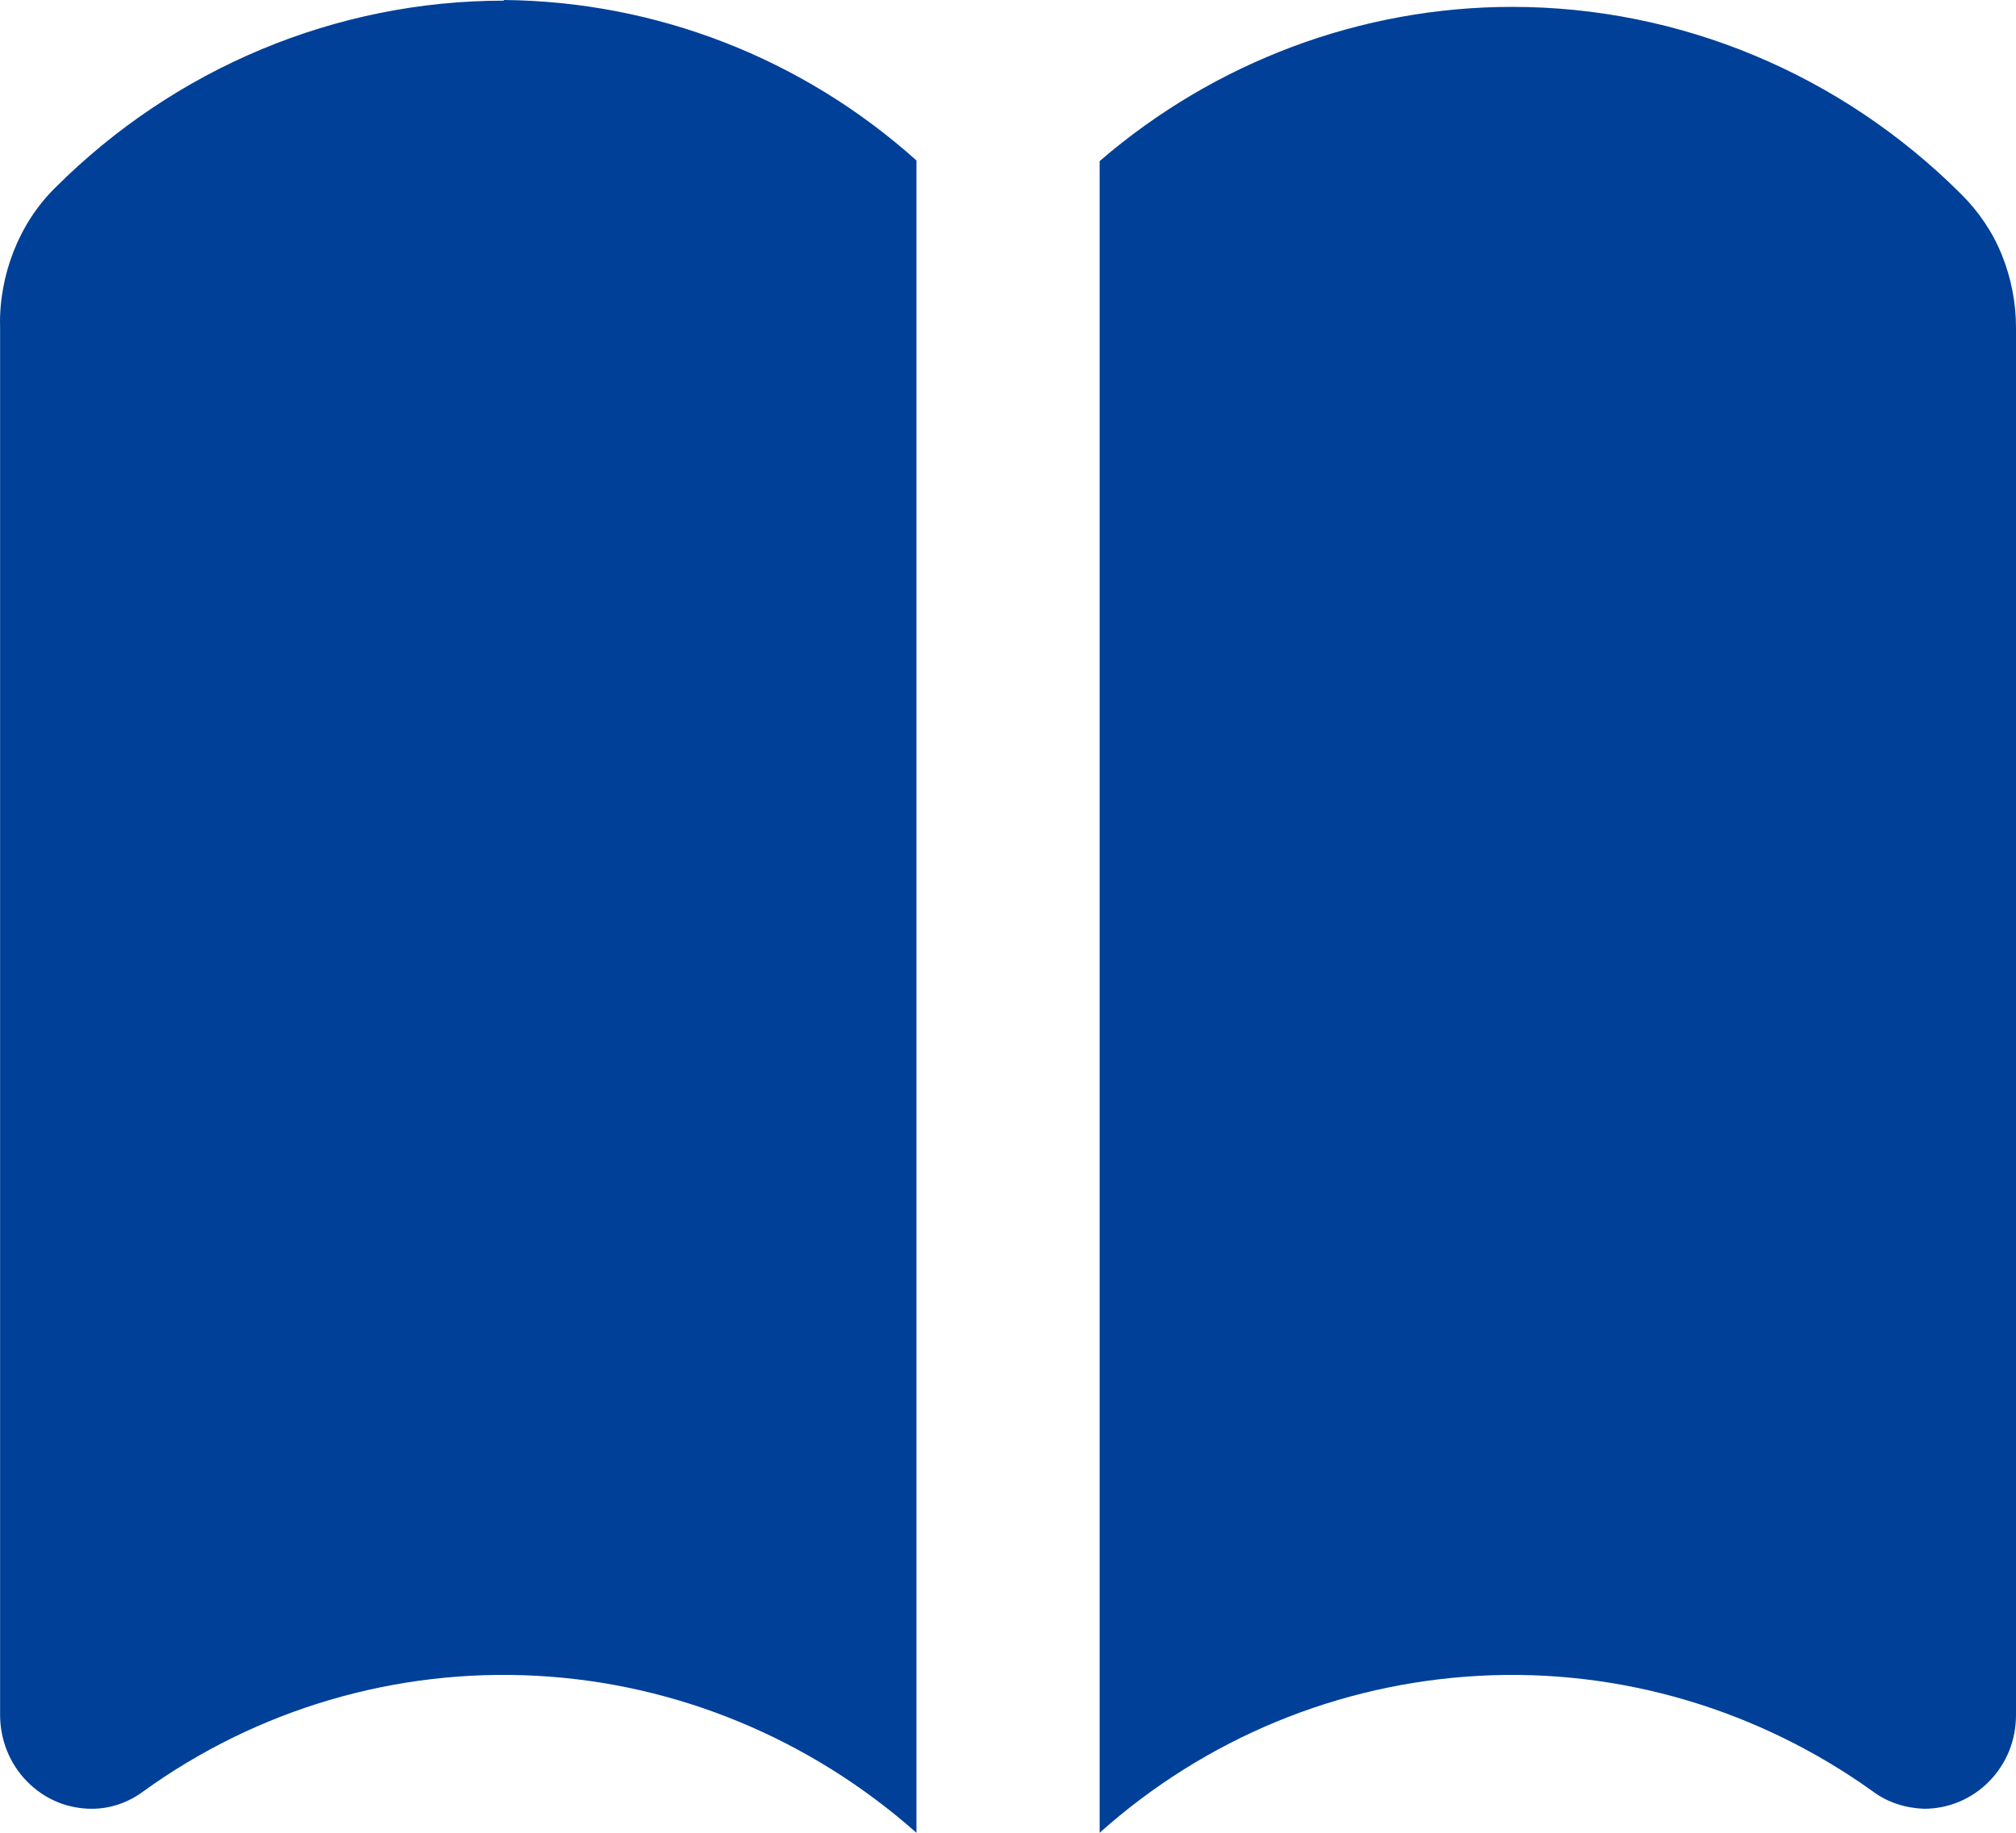 <svg width="22" height="20" viewBox="0 0 22 20" fill="none" xmlns="http://www.w3.org/2000/svg">
<path fill-rule="evenodd" clip-rule="evenodd" d="M0.601 2.05C1.911 0.741 3.668 0.007 5.499 0.007V0C7.161 0.015 8.757 0.636 10.001 1.751V20C8.844 18.975 7.387 18.369 5.857 18.287C4.327 18.204 2.812 18.646 1.56 19.551C1.399 19.671 1.201 19.738 1.004 19.738C0.733 19.738 0.484 19.633 0.294 19.439C0.103 19.244 0.001 18.982 0.001 18.713V3.569C-0.007 3.292 0.045 3.008 0.147 2.746C0.25 2.484 0.403 2.245 0.601 2.05ZM21.846 2.783C21.949 3.038 22 3.307 22 3.576V18.713C22 18.99 21.898 19.244 21.707 19.439C21.517 19.633 21.261 19.738 20.997 19.738C20.799 19.731 20.602 19.671 20.441 19.551C19.189 18.653 17.674 18.204 16.143 18.287C14.613 18.369 13.156 18.967 12 20V1.758C13.259 0.673 14.855 0.075 16.502 0.075C18.332 0.075 20.089 0.808 21.4 2.117C21.59 2.305 21.744 2.529 21.846 2.783Z" fill="#004098"/>
</svg>
